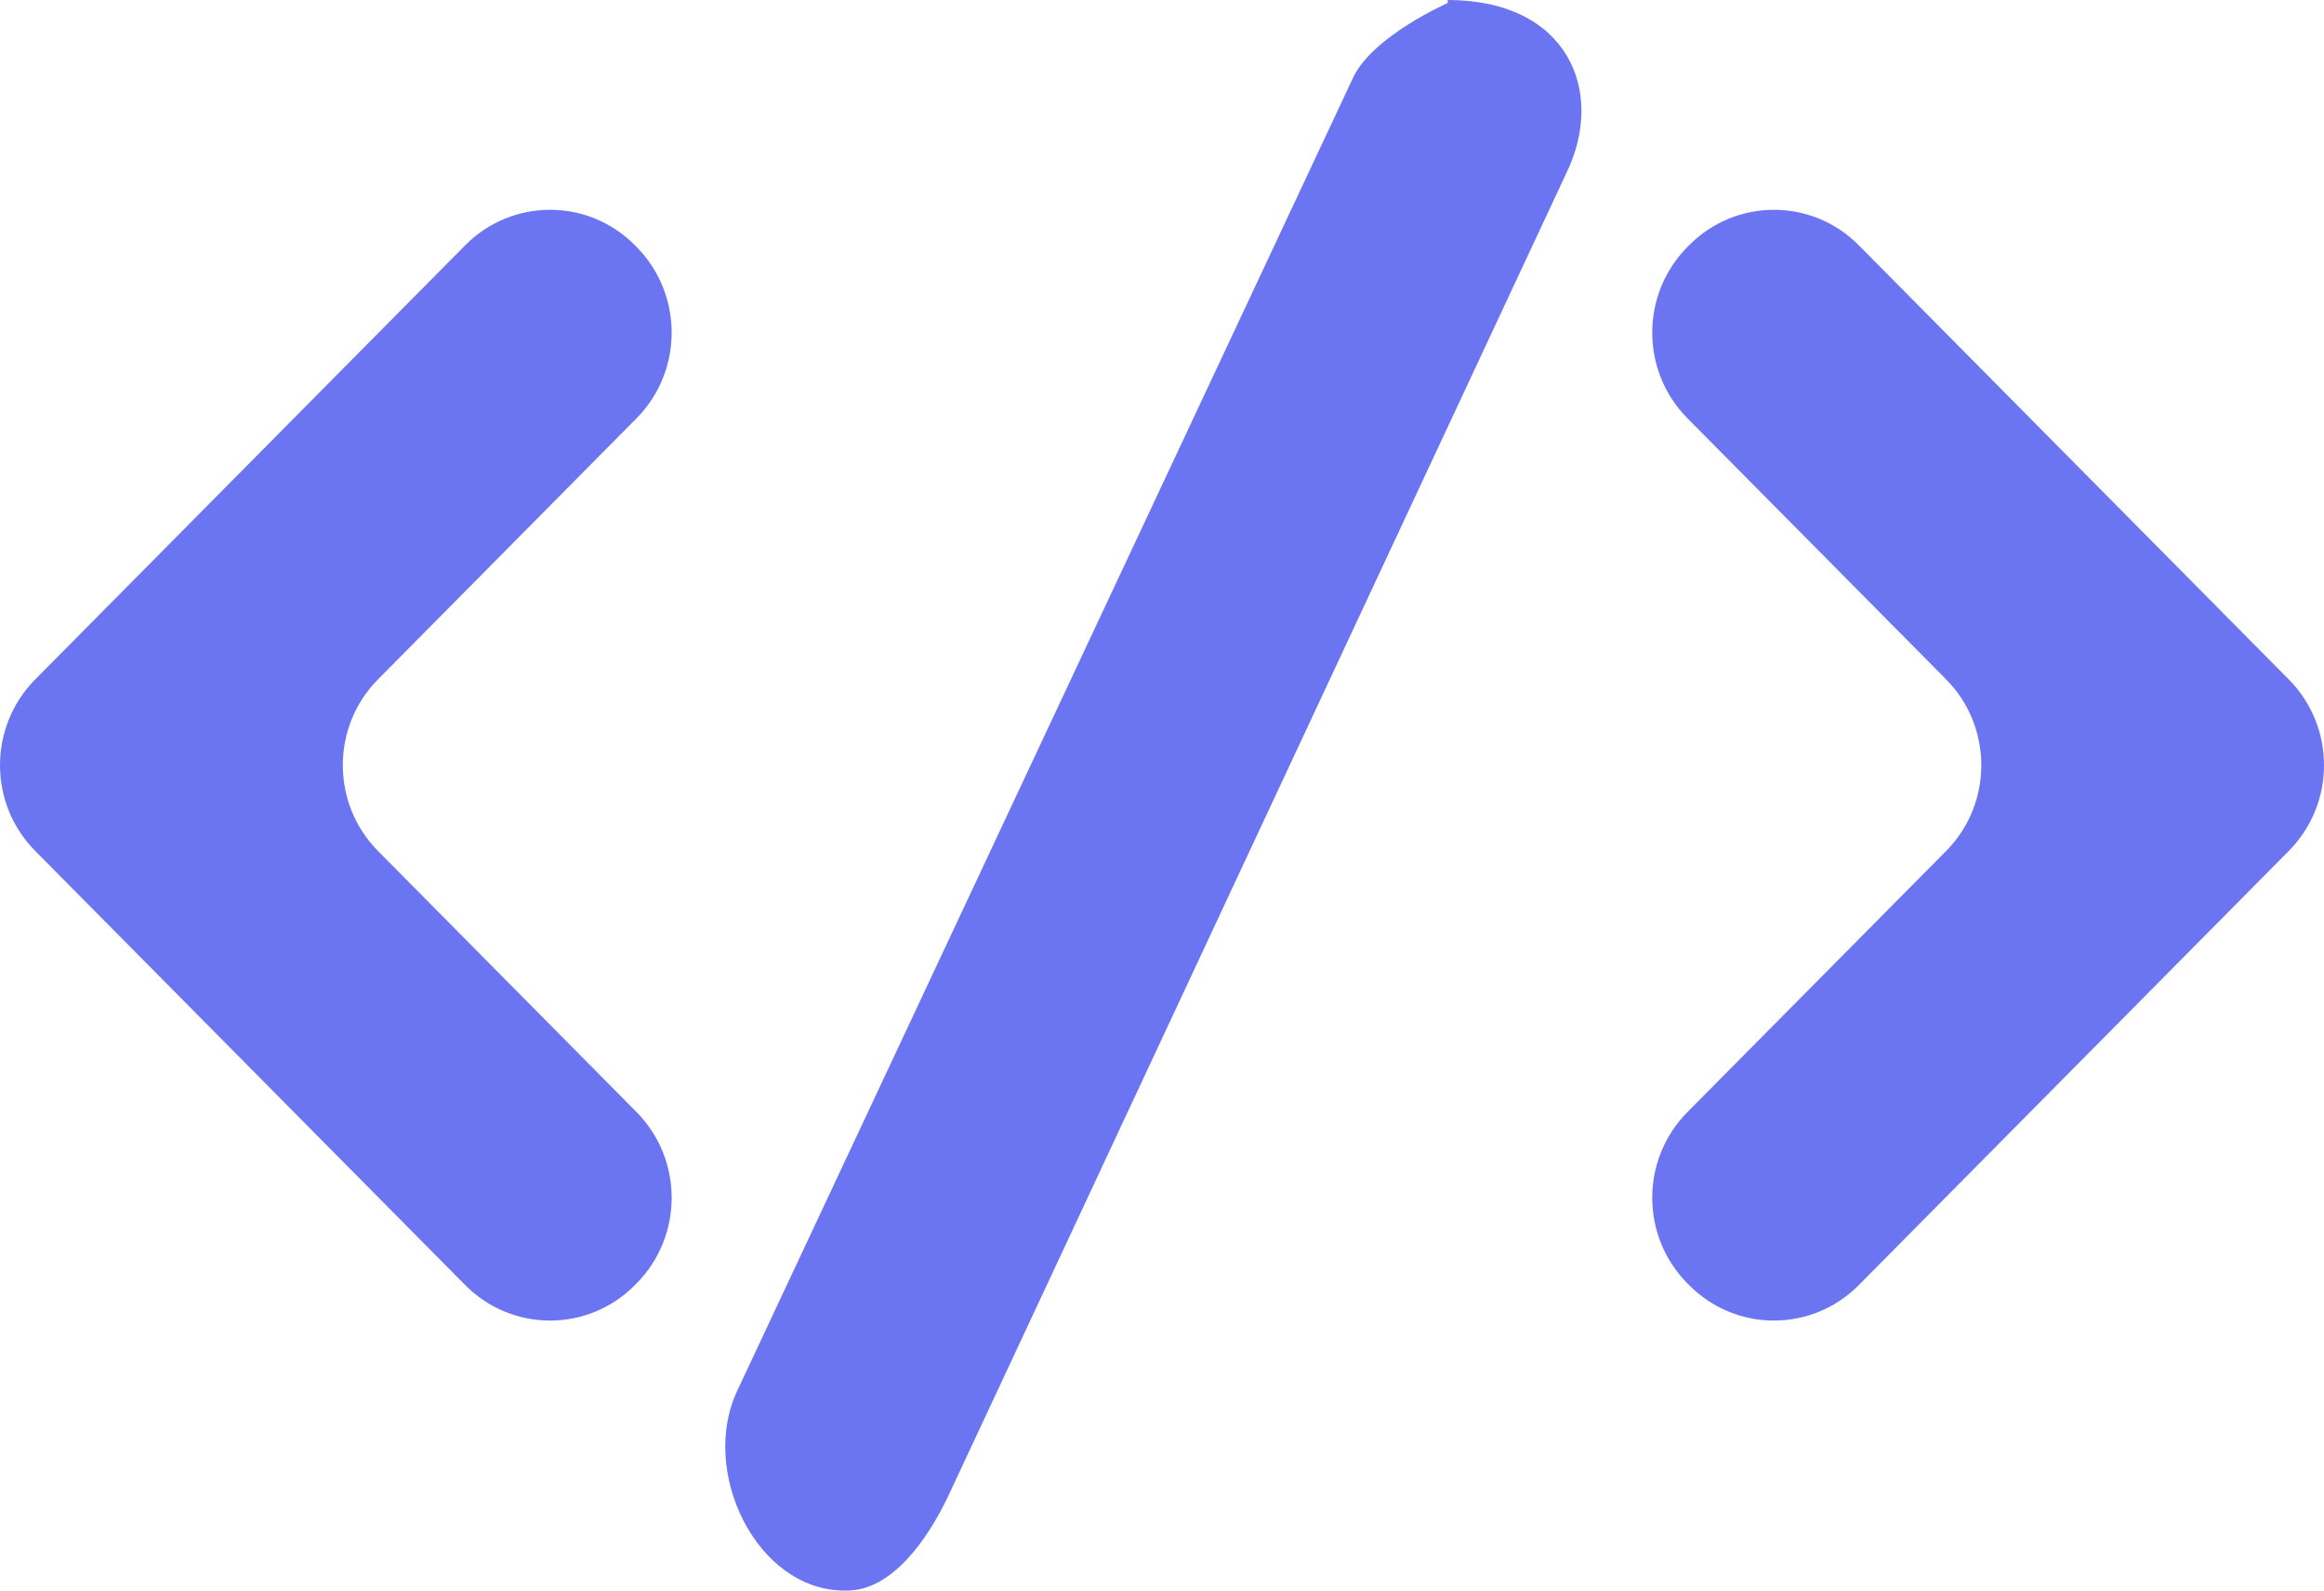 <svg width="19" height="13" viewBox="0 0 19 13" fill="none" xmlns="http://www.w3.org/2000/svg">
<path fill-rule="evenodd" clip-rule="evenodd" d="M5.204 3.419C5.587 3.032 5.587 2.405 5.204 2.018L5.191 2.005C4.808 1.618 4.187 1.618 3.803 2.005L0.288 5.553C-0.096 5.94 -0.096 6.568 0.288 6.955L3.803 10.503C4.187 10.89 4.808 10.89 5.191 10.503L5.204 10.49C5.587 10.103 5.587 9.476 5.204 9.089L3.09 6.955C2.707 6.568 2.707 5.94 3.09 5.553L5.204 3.419ZM18.712 5.553L15.197 2.005C14.814 1.618 14.192 1.618 13.809 2.005L13.796 2.018C13.412 2.405 13.412 3.032 13.796 3.419L15.911 5.553C16.294 5.94 16.294 6.568 15.911 6.955L13.796 9.089C13.412 9.476 13.412 10.103 13.796 10.49L13.809 10.503C14.192 10.89 14.814 10.89 15.197 10.503L18.712 6.955C19.096 6.568 19.096 5.94 18.712 5.553ZM12.809 1.408L7.747 12.239C7.583 12.579 7.295 13 6.924 13H6.904C6.183 13 5.712 12.02 6.031 11.359L11.064 0.631C11.228 0.291 11.836 0.025 11.836 0.025V0C12.818 0 13.127 0.747 12.809 1.408Z" fill="#6C75F1"/>
</svg>
